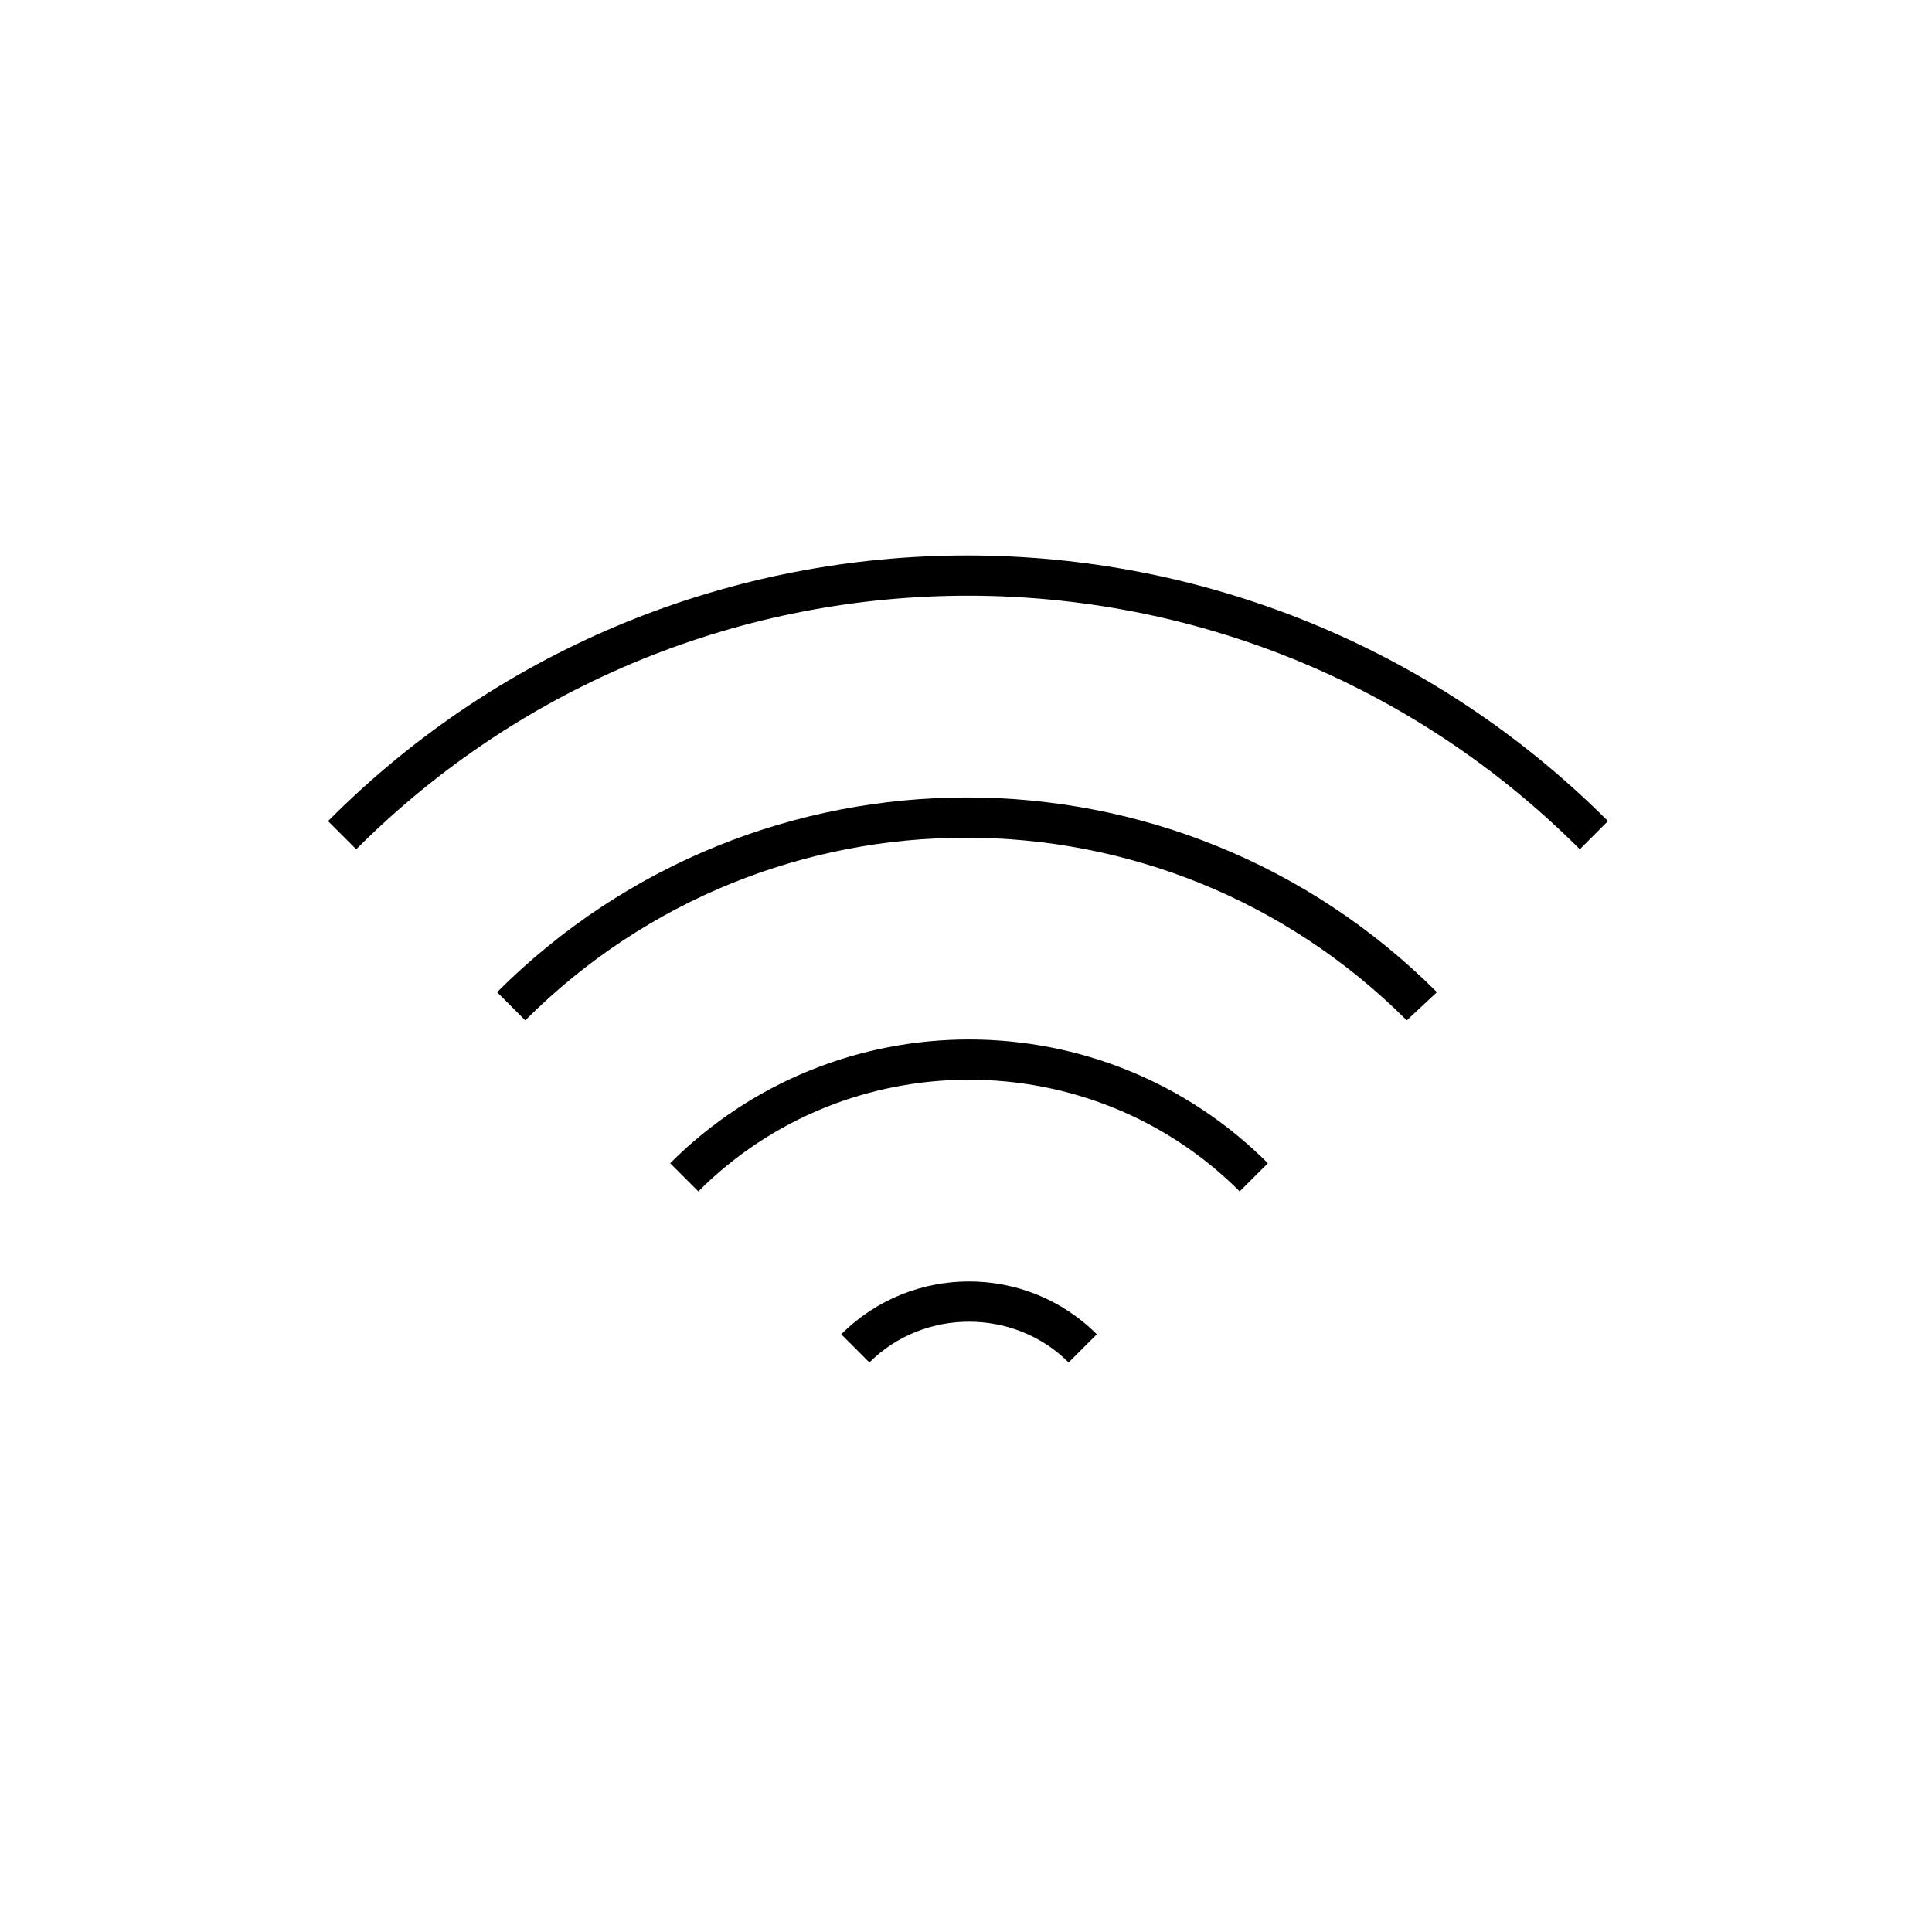 <svg overflow="hidden" viewBox="0 0 96 96" xmlns="http://www.w3.org/2000/svg"><path d="m17.7 42.2c16.8-16.8 44-16.8 60.8 0l1.4-1.4c-17.6-17.6-46.1-17.6-63.6 0z"/><path d="m71.4 49.3c-12.9-12.9-33.8-12.9-46.7 0l1.4 1.4c12.1-12.1 31.7-12.1 43.8 0z"/><path d="m34.7 59.2c7.4-7.4 19.5-7.4 26.9 0l1.4-1.4c-8.2-8.2-21.5-8.2-29.7 0z"/><path d="m43.2 67.7c2.7-2.7 7.2-2.7 9.9 0l1.4-1.4c-3.5-3.5-9.2-3.5-12.7 0z"/></svg>